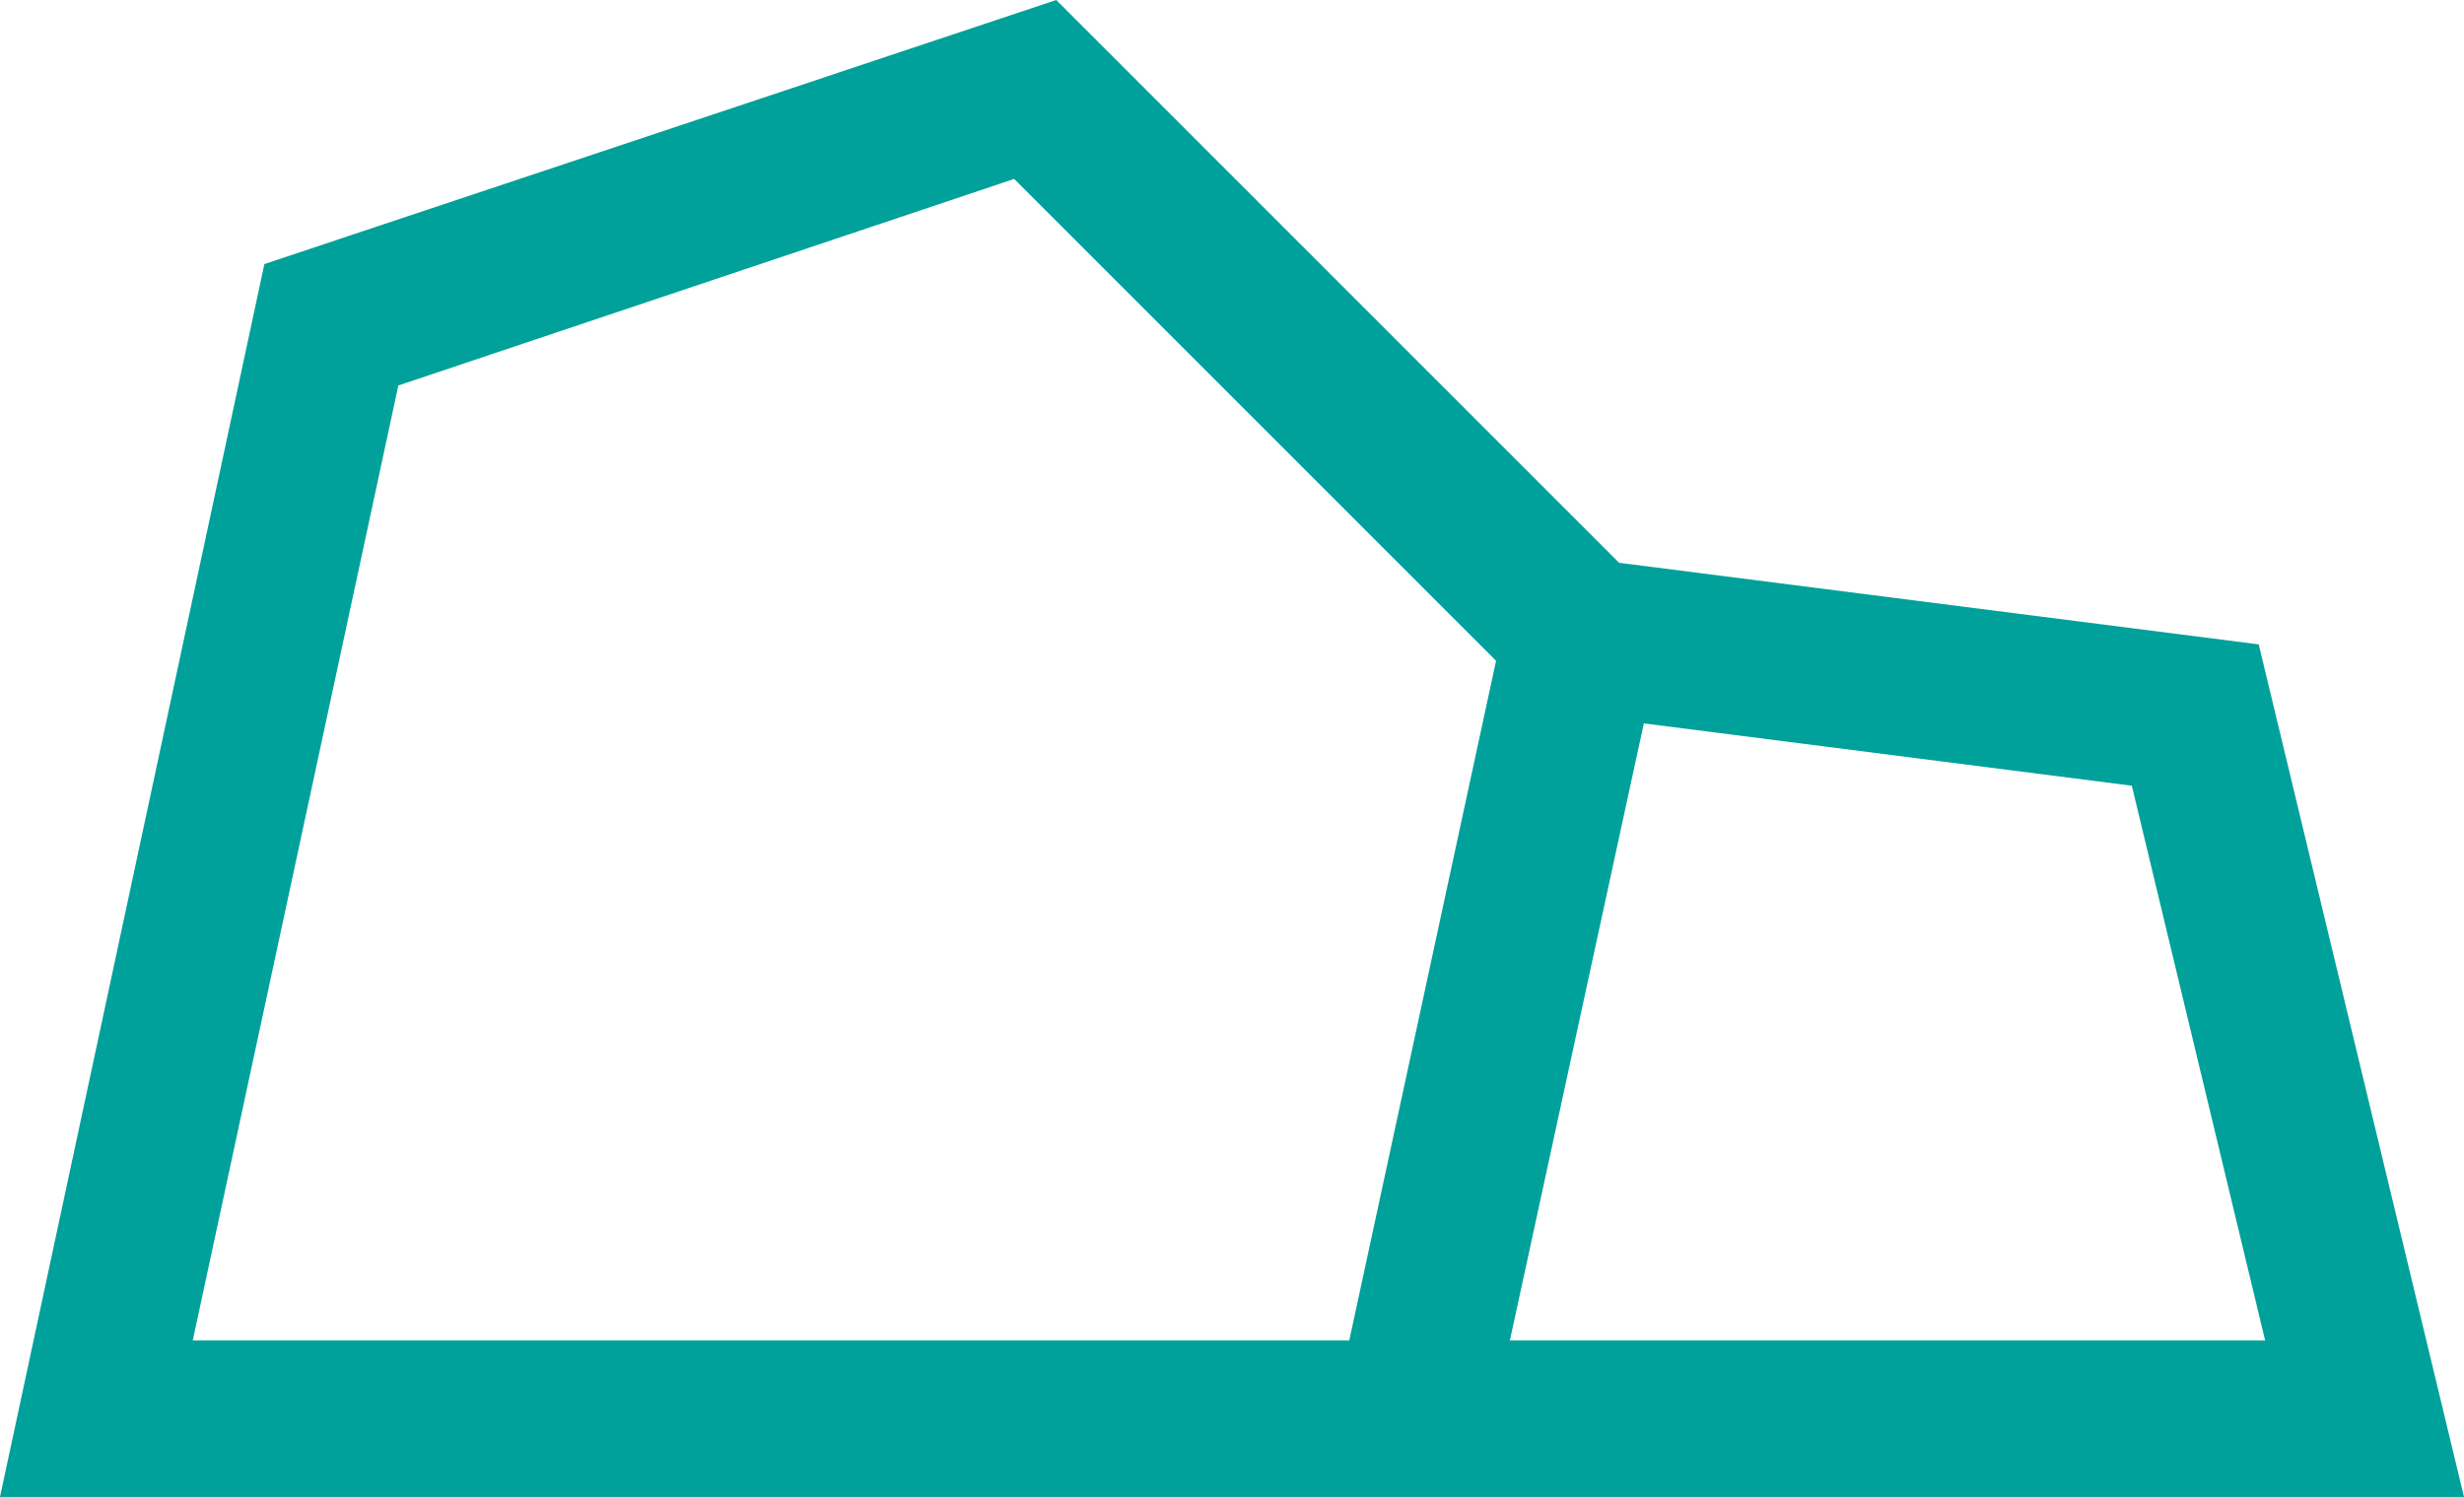 <?xml version="1.0" encoding="utf-8"?><svg id="Laag_1" data-name="Laag 1" xmlns="http://www.w3.org/2000/svg" viewBox="0 0 76.7 46.6"><defs><style>.cls-1{fill:#00a19a;}</style></defs><title>Grondreinigen</title><path class="cls-1" d="M51.17,22.52l15.19,1.94,4.15,17.27H47ZM12.4,12,31.57,5.57l15,15L42,41.73H6ZM32.88,0,8.23,8.22,0,46.6H76.7L70.31,20.06,50.4,17.52Z"/></svg>